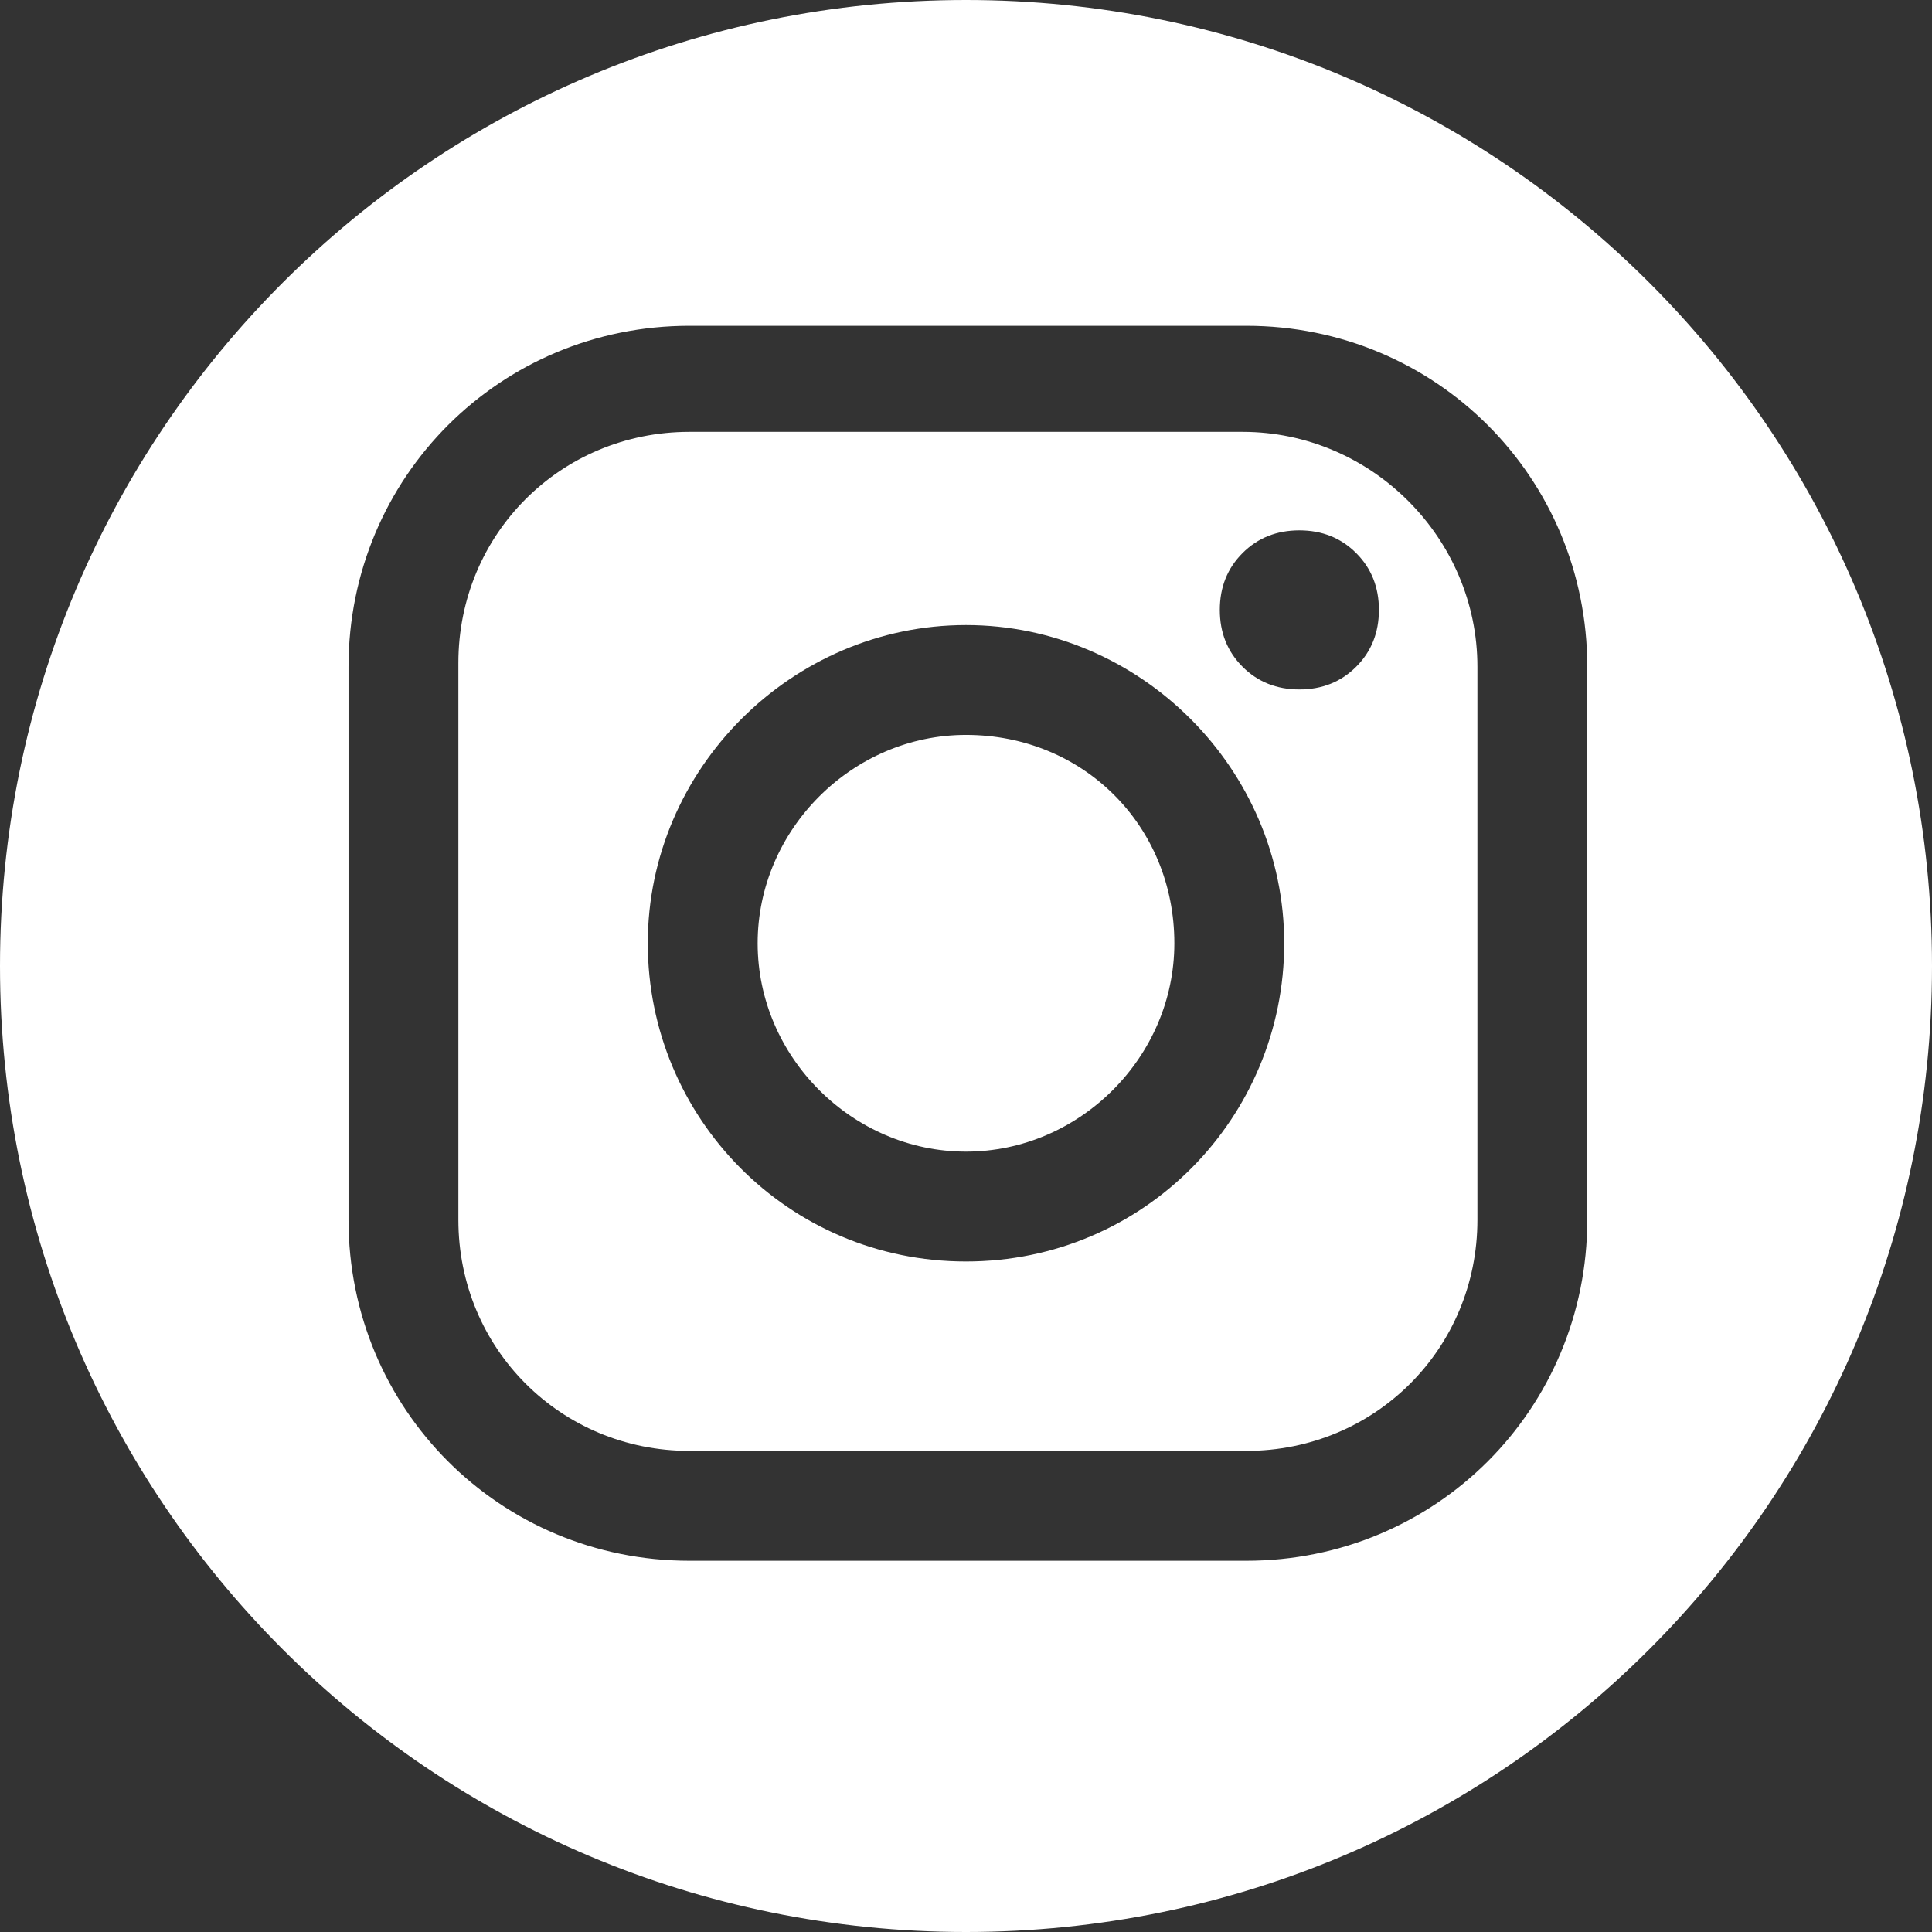 <?xml version="1.0" encoding="utf-8"?>
<!-- Generator: Adobe Illustrator 19.0.0, SVG Export Plug-In . SVG Version: 6.00 Build 0)  -->
<svg version="1.1" id="Layer_1" xmlns="http://www.w3.org/2000/svg" xmlns:xlink="http://www.w3.org/1999/xlink" x="0px" y="0px"
	 viewBox="0 0 51 51" style="enable-background:new 0 0 51 51;" xml:space="preserve">
<rect x="0" y="0" width="51" height="51" fill="#333333" stroke="none"/>
<style type="text/css">
	.st0{fill:none;}
	.st1{fill:#FFFFFF;}
</style>
<rect x="1560" y="1623.1" class="st0" width="384.6" height="384.6"/>
<rect x="1110.5" y="1171" class="st0" width="384.7" height="384.7"/>
<rect x="1112.6" y="718.7" class="st0" width="384.9" height="384.9"/>
<rect x="1559.7" y="718.7" class="st0" width="384.9" height="384.9"/>
<rect x="1559.7" y="1170.9" class="st0" width="384.9" height="384.9"/>
<rect x="666.3" y="1622.9" class="st0" width="384.9" height="384.9"/>
<g id="XMLID_89_">
	<path id="XMLID_187_" class="st1" d="M25.5,19.4c-3,0-5.5,2.5-5.5,5.5c0,3,2.5,5.5,5.5,5.5c3,0,5.5-2.5,5.5-5.5
		C31,21.8,28.6,19.4,25.5,19.4z"/>
	<path id="XMLID_183_" class="st1" d="M32.8,11.4H18.2c-3.4,0-6.1,2.7-6.1,6.1v14.7c0,3.4,2.7,6.1,6.1,6.1h14.7
		c3.4,0,6.1-2.7,6.1-6.1V17.6C39,14.2,36.2,11.4,32.8,11.4z M25.5,33.3c-4.7,0-8.4-3.8-8.4-8.4c0-4.6,3.8-8.4,8.4-8.4
		c4.6,0,8.4,3.8,8.4,8.4C33.9,29.5,30.2,33.3,25.5,33.3z M35.8,17.6c-0.4,0.4-0.9,0.6-1.5,0.6c-0.6,0-1.1-0.2-1.5-0.6
		c-0.4-0.4-0.6-0.9-0.6-1.5c0-0.6,0.2-1.1,0.6-1.5c0.4-0.4,0.9-0.6,1.5-0.6c0.6,0,1.1,0.2,1.5,0.6c0.4,0.4,0.6,0.9,0.6,1.5
		C36.4,16.7,36.2,17.2,35.8,17.6z"/>
	<path id="XMLID_90_" class="st1" d="M25.5,0C11.4,0,0,11.4,0,25.5C0,39.6,11.4,51,25.5,51C39.6,51,51,39.6,51,25.5
		C51,11.4,39.6,0,25.5,0z M41.9,32.2c0,5-4,9-9,9H18.2c-5,0-9-4-9-9V17.6c0-5,4-9,9-9h14.7c5,0,9,4,9,9V32.2z"/>
</g>
</svg>
